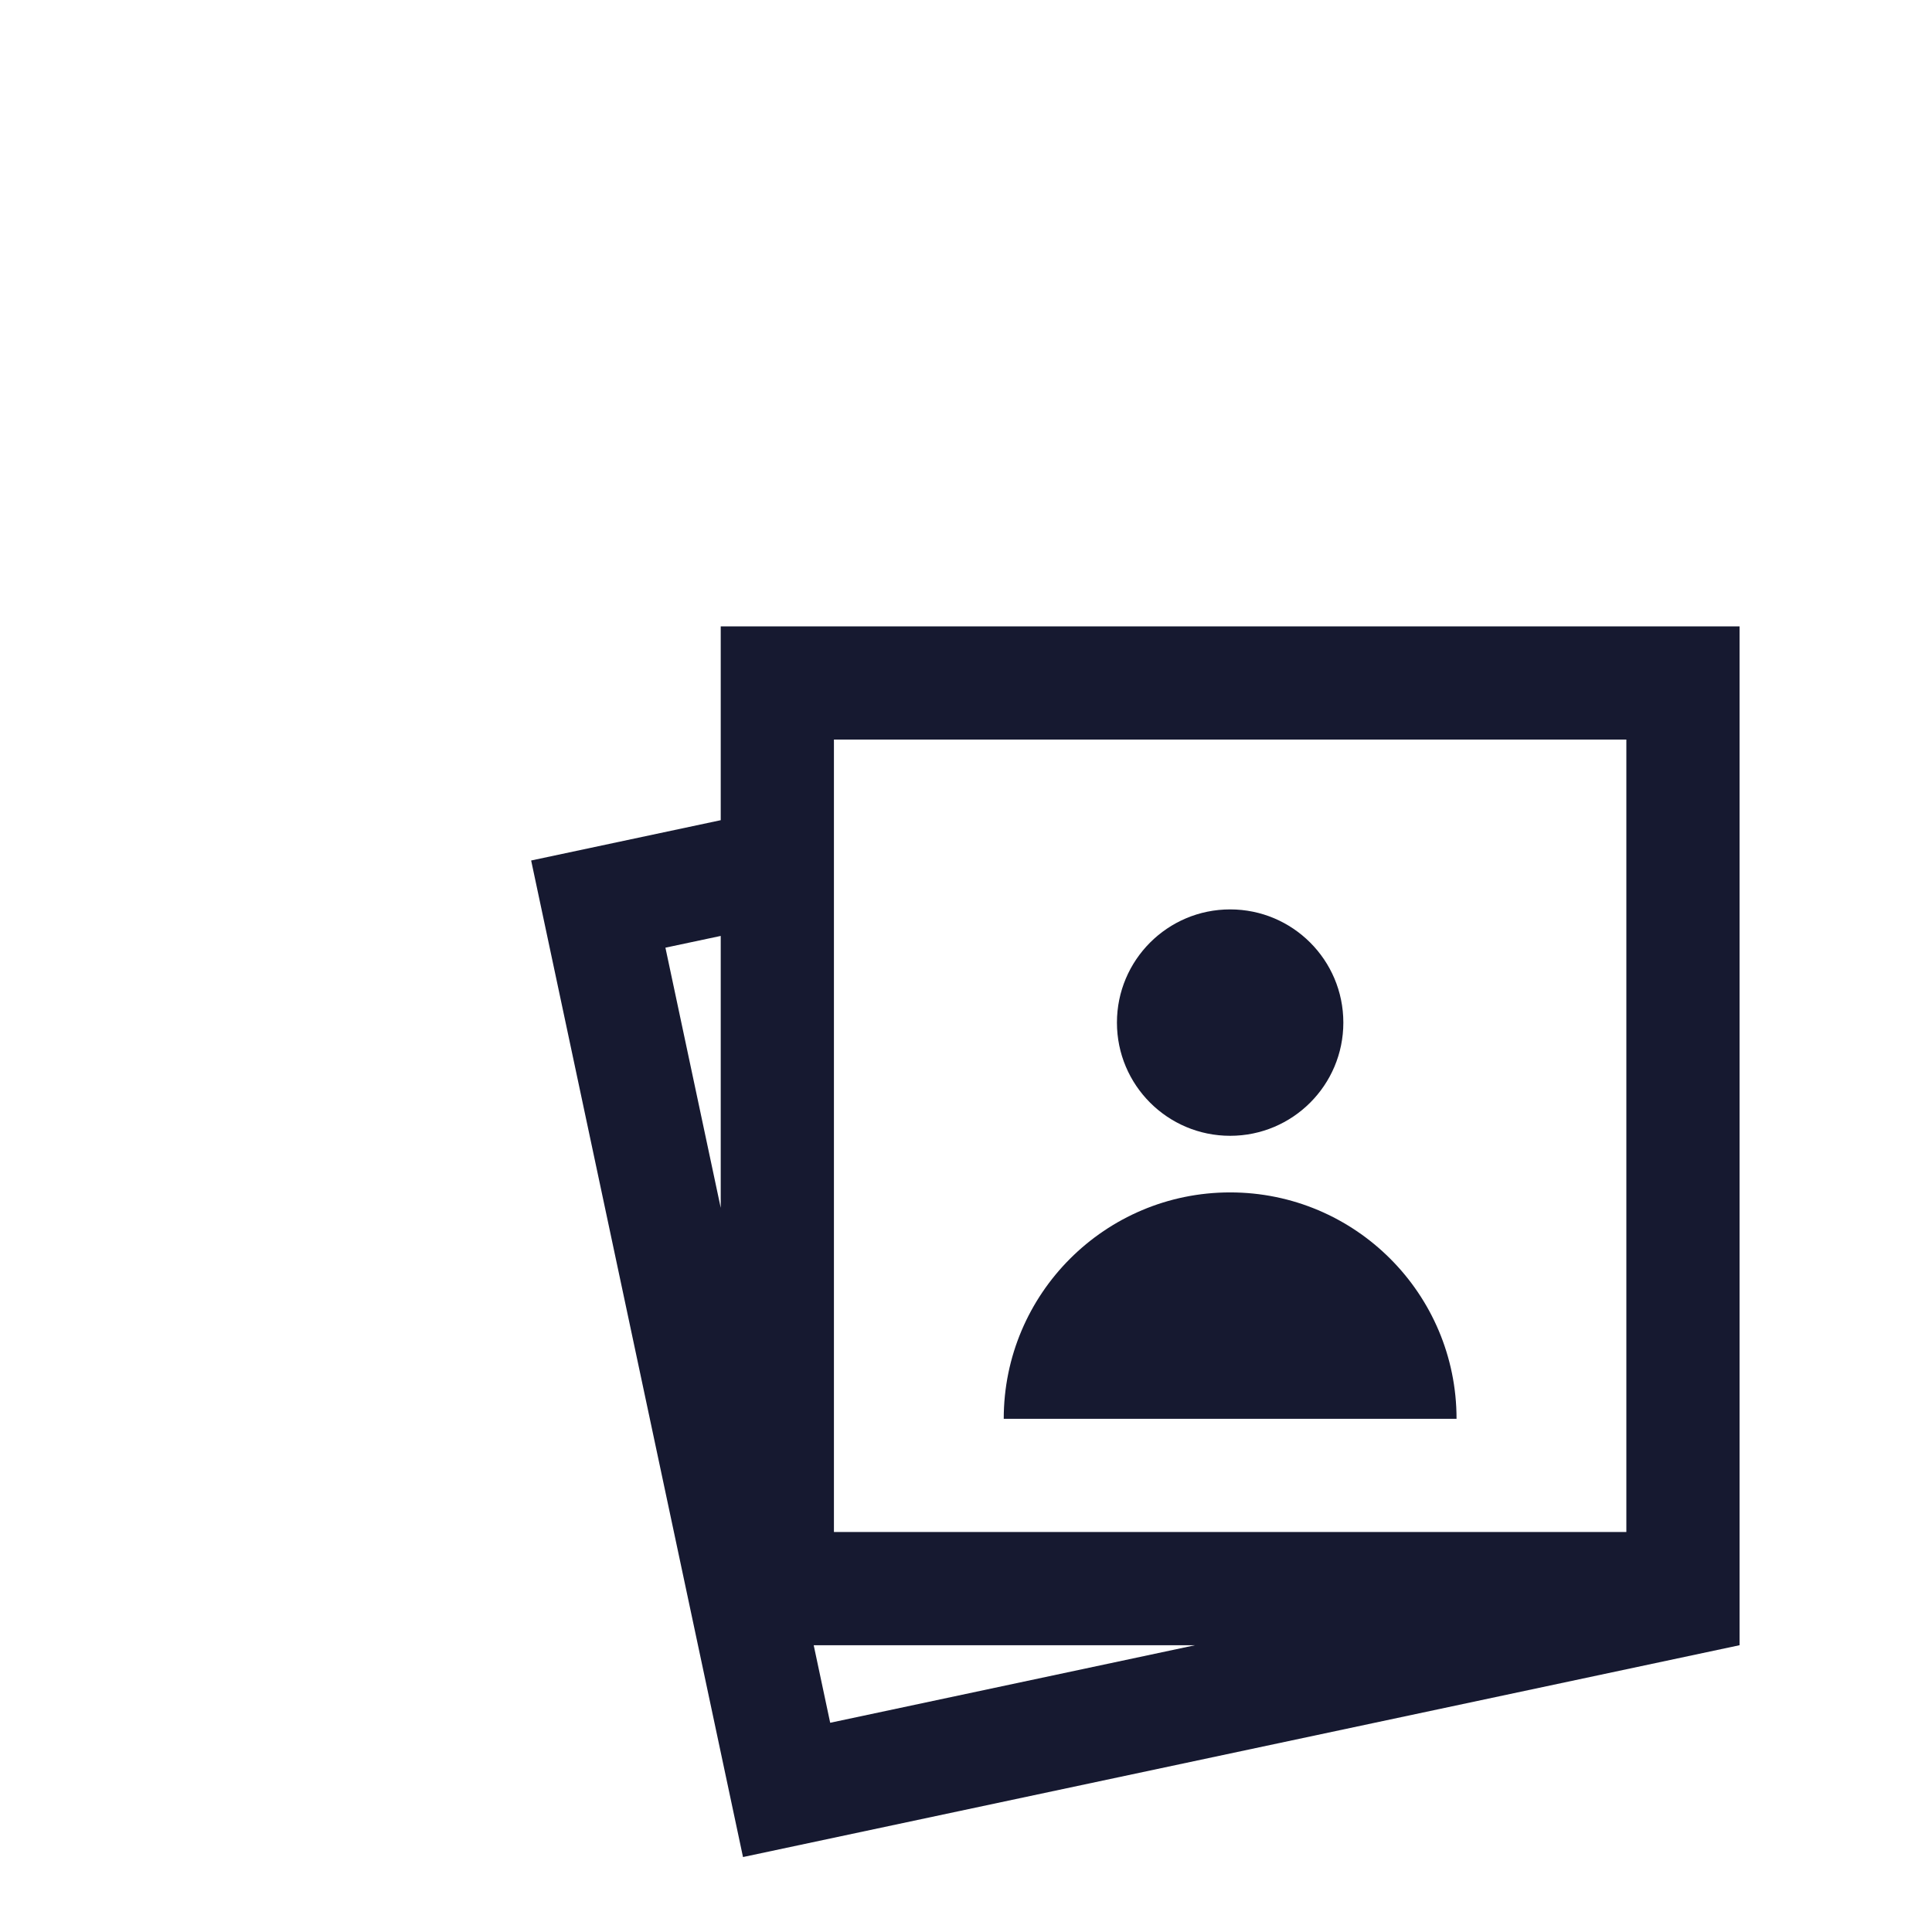 <?xml version="1.0" encoding="utf-8"?>
<svg xmlns="http://www.w3.org/2000/svg" xmlns:xlink="http://www.w3.org/1999/xlink" width="64px" height="64px" viewBox="0 0 64 64" version="1.1">
    
    <title>Photo_booth</title>
    <desc>Created with Sketch.</desc>
    <defs>
        <rect id="path-1" x="0" y="0" width="64" height="64"/>
    </defs>
    <g id="Photo_booth" stroke="none" stroke-width="1" fill="none" fill-rule="evenodd">
        <mask id="mask-2" fill="white">
            <use xlink:href="#path-1"/>
        </mask>
        <g id="Rectangle"/>
        <g id="Photo_Booth" mask="url(#mask-2)" fill="#161930" fill-rule="nonzero">
            <g transform="translate(17, 20)" id="Shape">
                <path d="M22.588,34.5 L9.955,34.5 L10.501,37.069 L22.588,34.5 Z M40.625,34.5 L7.613,41.517 L0.595,8.505 L6.875,7.17 L6.875,0.75 L40.625,0.75 L40.625,34.5 Z M6.875,11.004 L5.043,11.393 L6.875,20.011 L6.875,11.004 Z M10.625,4.5 L10.625,30.75 L36.875,30.75 L36.875,4.5 L10.625,4.5 Z M23.75,17.625 C21.679,17.625 20,15.946 20,13.875 C20,11.804 21.679,10.125 23.75,10.125 C25.821,10.125 27.5,11.804 27.5,13.875 C27.5,15.946 25.821,17.625 23.75,17.625 Z M31.25,27 L16.25,27 C16.25,22.858 19.608,19.5 23.75,19.5 C27.892,19.5 31.25,22.858 31.25,27 Z"/>
            </g>
        </g>
        <rect id="Rectangle" mask="url(#mask-2)" x="0" y="0" width="64" height="64"/>
    </g>
</svg>